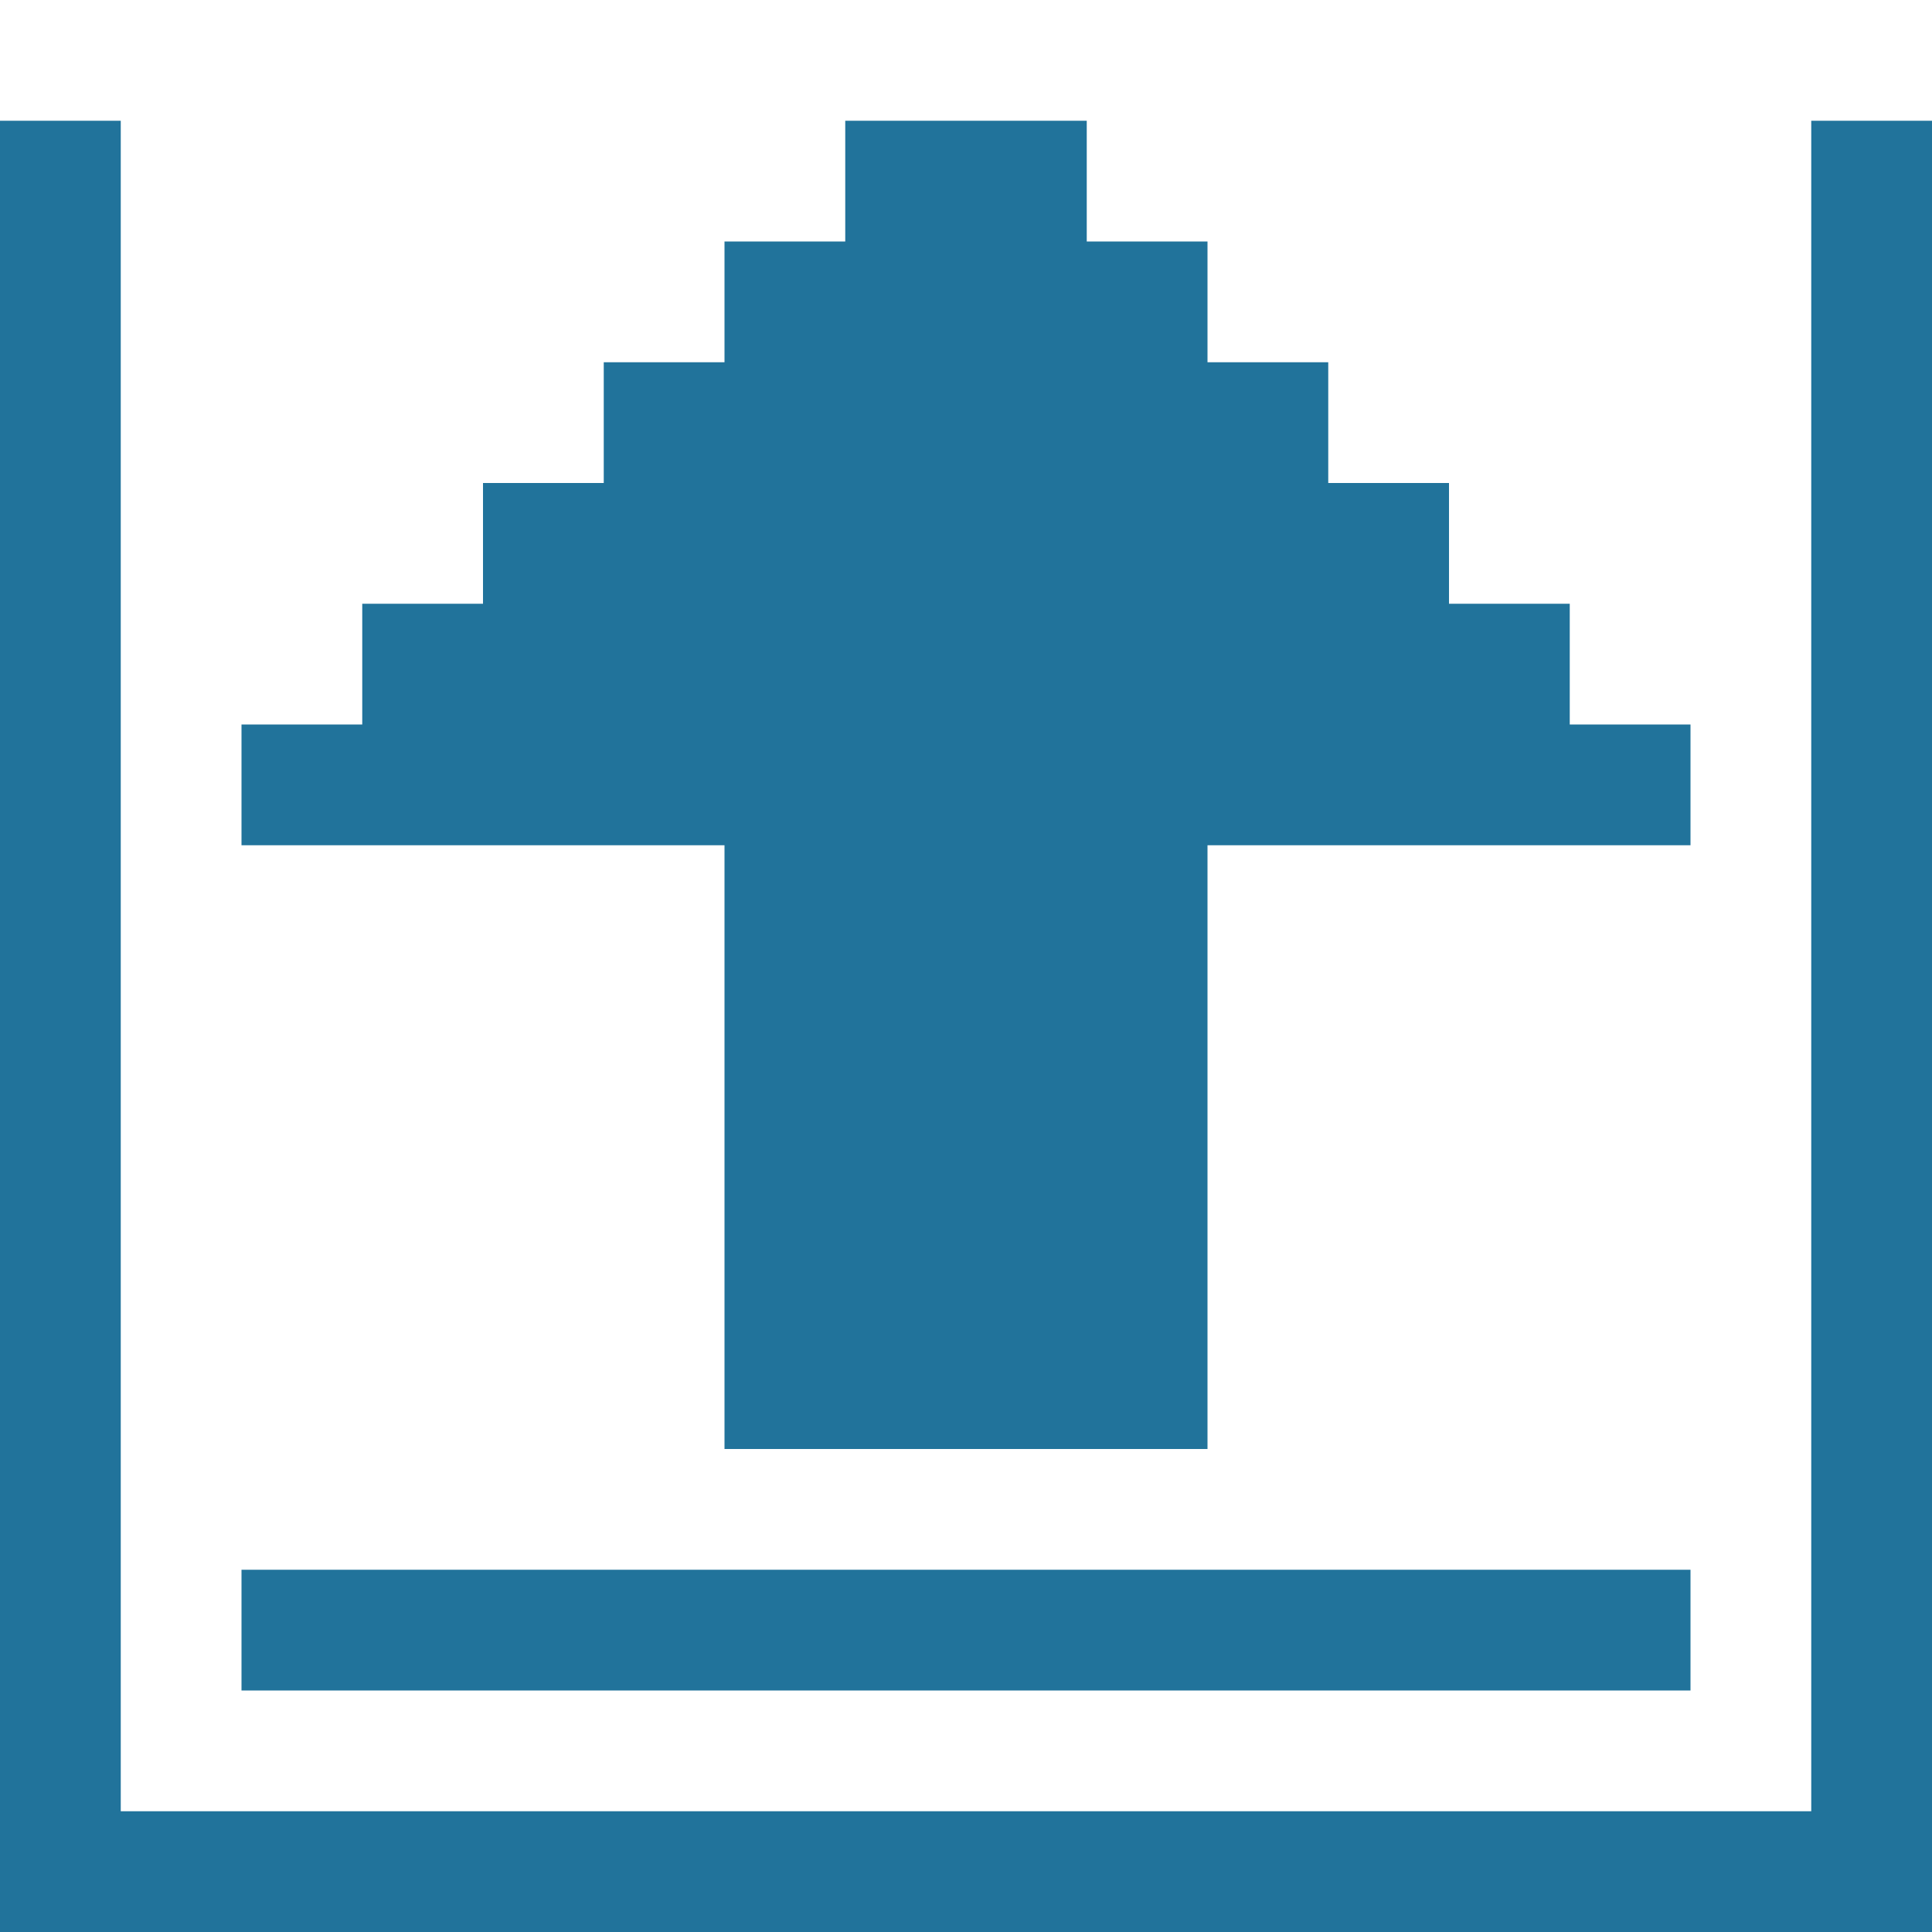 <?xml version="1.0" encoding="utf-8"?>
<!-- Generator: Adobe Illustrator 21.0.0, SVG Export Plug-In . SVG Version: 6.00 Build 0)  -->
<svg version="1.1" id="Layer_1" xmlns="http://www.w3.org/2000/svg" xmlns:xlink="http://www.w3.org/1999/xlink" x="0px" y="0px"
	 viewBox="0 0 160 160" style="enable-background:new 0 0 160 160;" xml:space="preserve">
<style type="text/css">
	.st0{fill:#21739B;}
</style>
<g>
	<polygon class="st0" points="159,10 150,10 150,150 10,150 10,10 9,10 0,10 0,150 0,160 160,160 160,150 160,10 	"/>
	<polygon class="st0" points="40,140 50,140 60,140 70,140 80,140 90,140 100,140 110,140 120,140 130,140 140,140 140,135 140,130 
		130,130 120,130 110,130 100,130 90,130 80,130 70,130 60,130 50,130 40,130 30,130 20,130 20,135 20,140 30,140 	"/>
	<polygon class="st0" points="40,70 50,70 60,70 60,75 60,80 60,85 60,90 60,95 60,100 60,105 60,110 60,115 60,120 70,120 80,120 
		90,120 100,120 100,115 100,110 100,105 100,100 100,95 100,90 100,85 100,80 100,75 100,70 110,70 120,70 130,70 140,70 140,65 
		140,60 130,60 130,55 130,50 120,50 120,40 110,40 110,30 100,30 100,20 90,20 90,10 80,10 70,10 70,20 60,20 60,30 50,30 50,40 
		40,40 40,50 30,50 30,55 30,60 20,60 20,65 20,70 30,70 	"/>
</g>
</svg>
